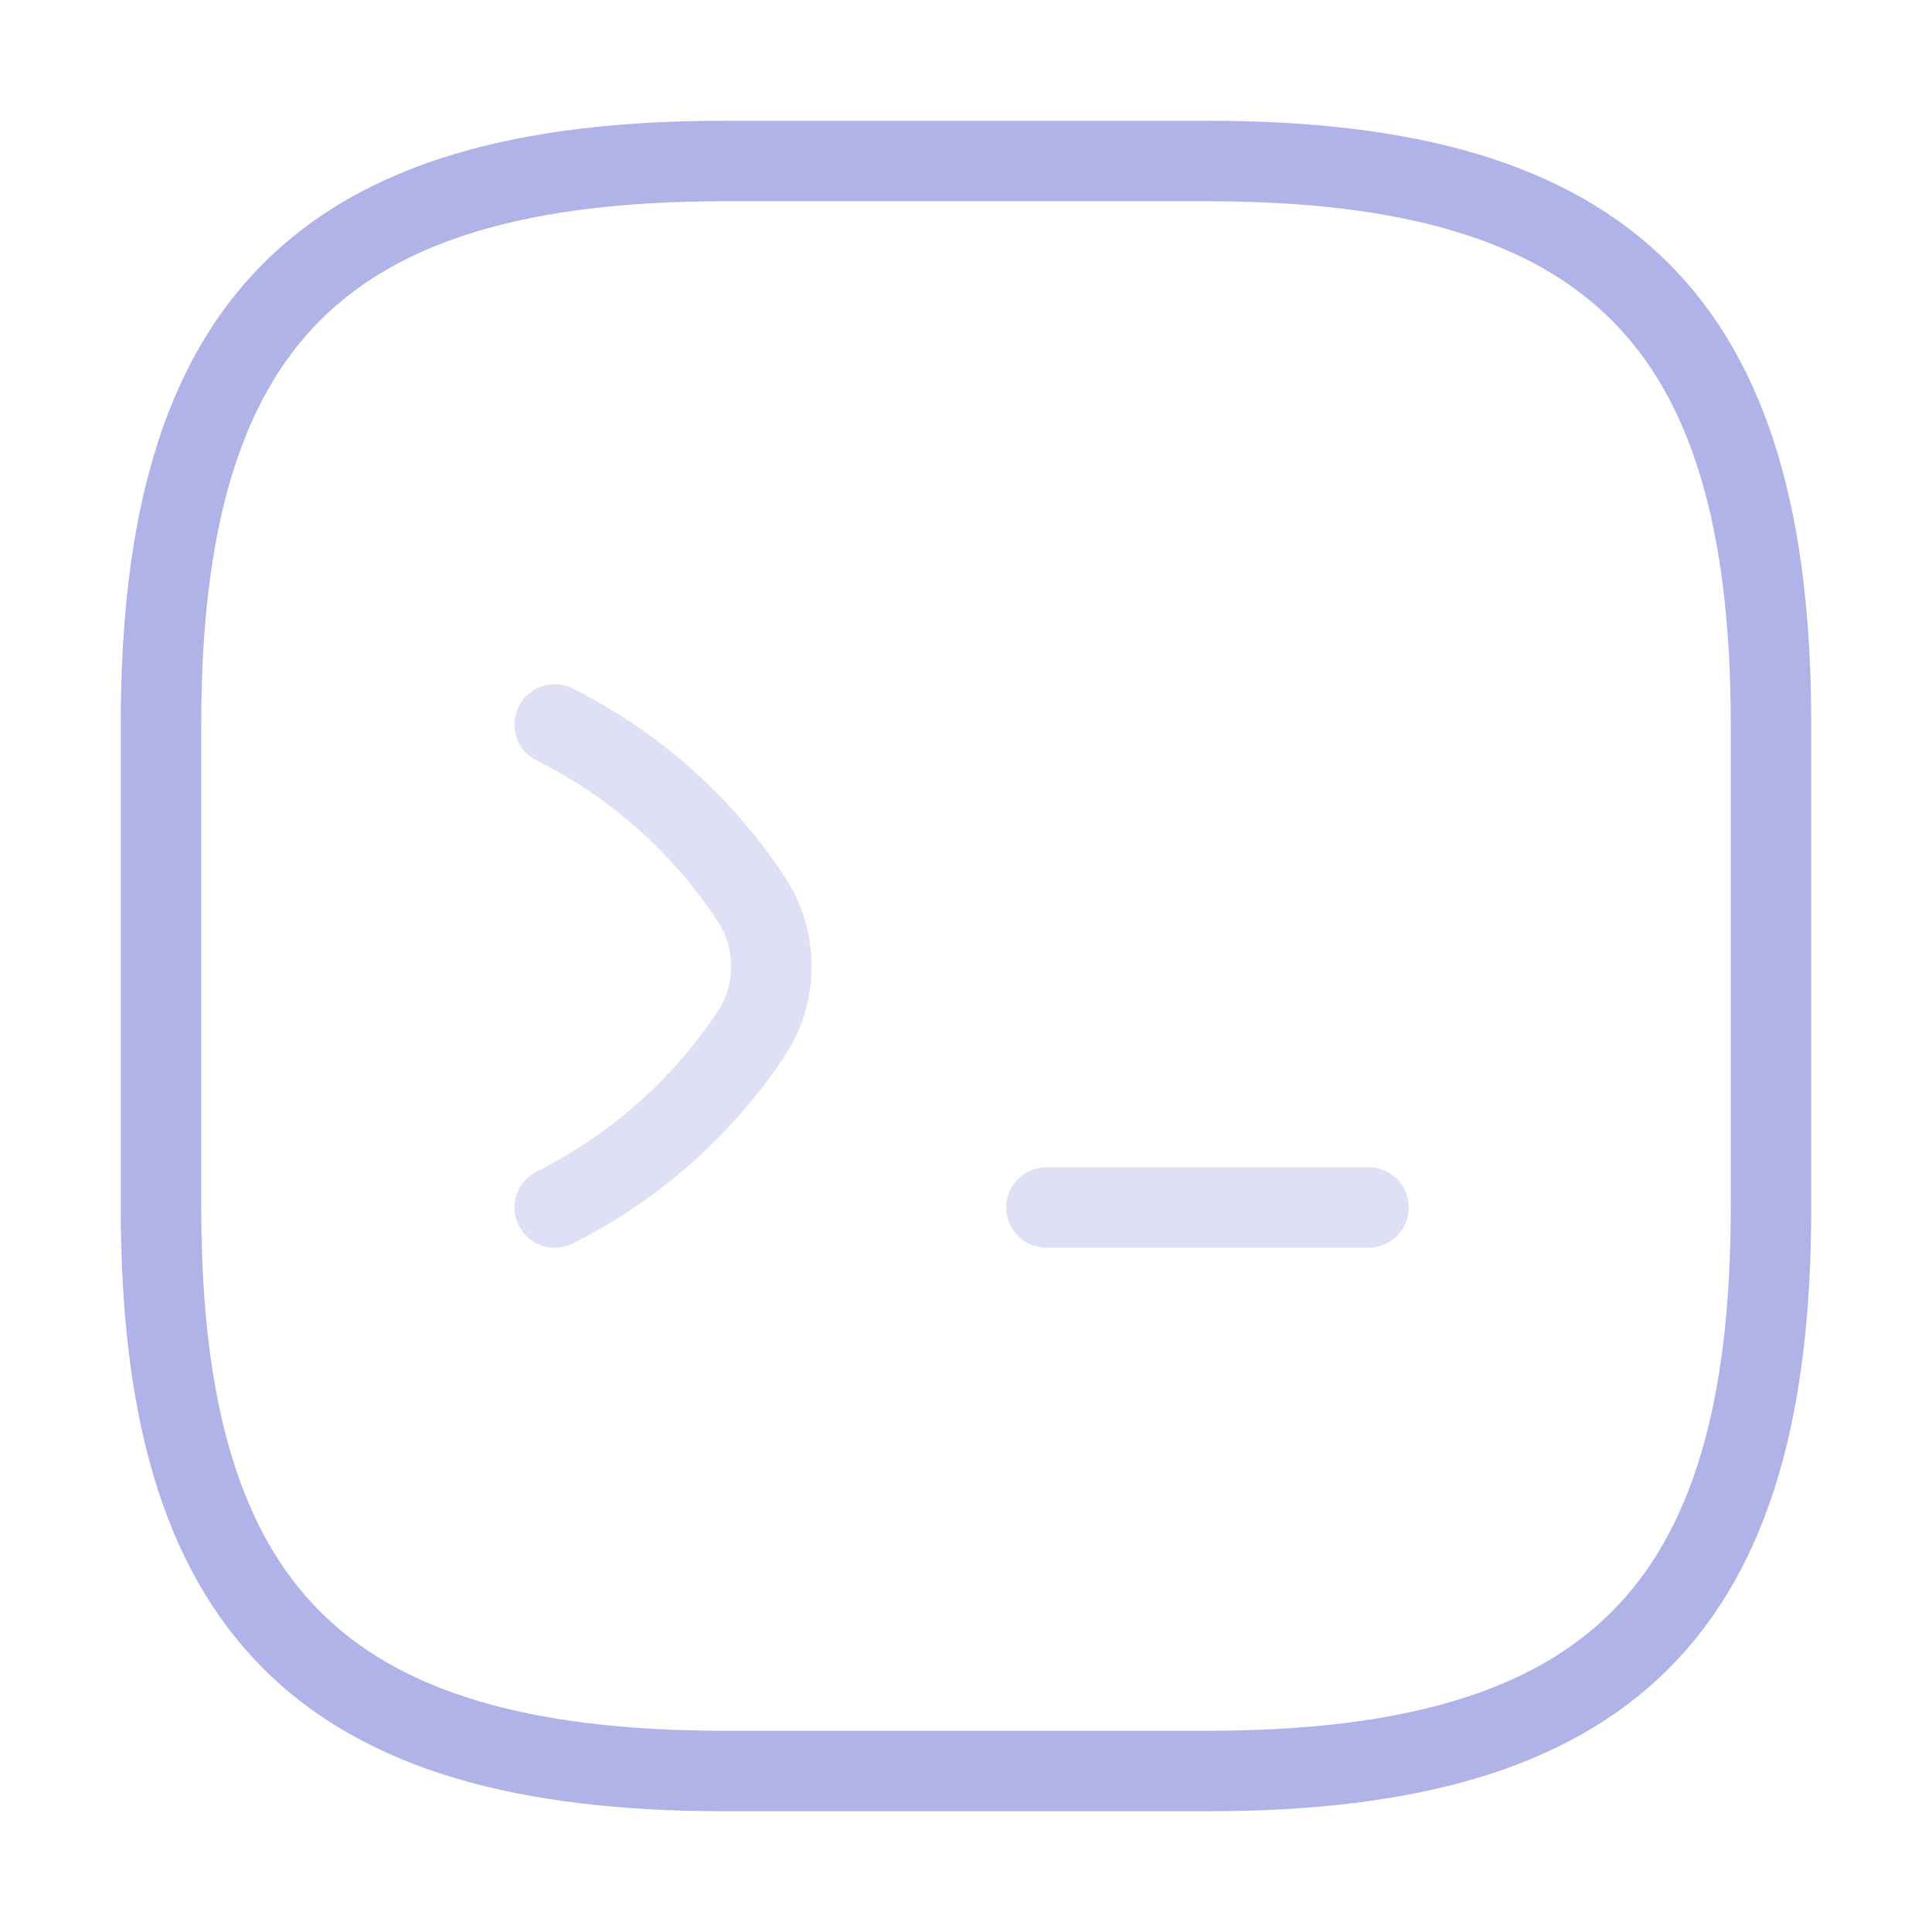 <svg width="36" height="36" viewBox="0 0 36 36" fill="none" xmlns="http://www.w3.org/2000/svg">
<path opacity="0.4" d="M10.335 13.5C11.805 14.235 13.065 15.345 13.98 16.725C14.505 17.505 14.505 18.51 13.98 19.29C13.065 20.655 11.805 21.765 10.335 22.5" stroke="#B0B3E8" stroke-width="1.5" stroke-linecap="round" stroke-linejoin="round"/>
<path opacity="0.4" d="M19.5 22.5H25.5" stroke="#B0B3E8" stroke-width="1.5" stroke-linecap="round" stroke-linejoin="round"/>
<path d="M13.5 33H22.5C30 33 33 30 33 22.5V13.5C33 6 30 3 22.5 3H13.5C6 3 3 6 3 13.5V22.5C3 30 6 33 13.5 33Z" stroke="#B0B3E8" stroke-width="1.5" stroke-linecap="round" stroke-linejoin="round"/>
</svg>
